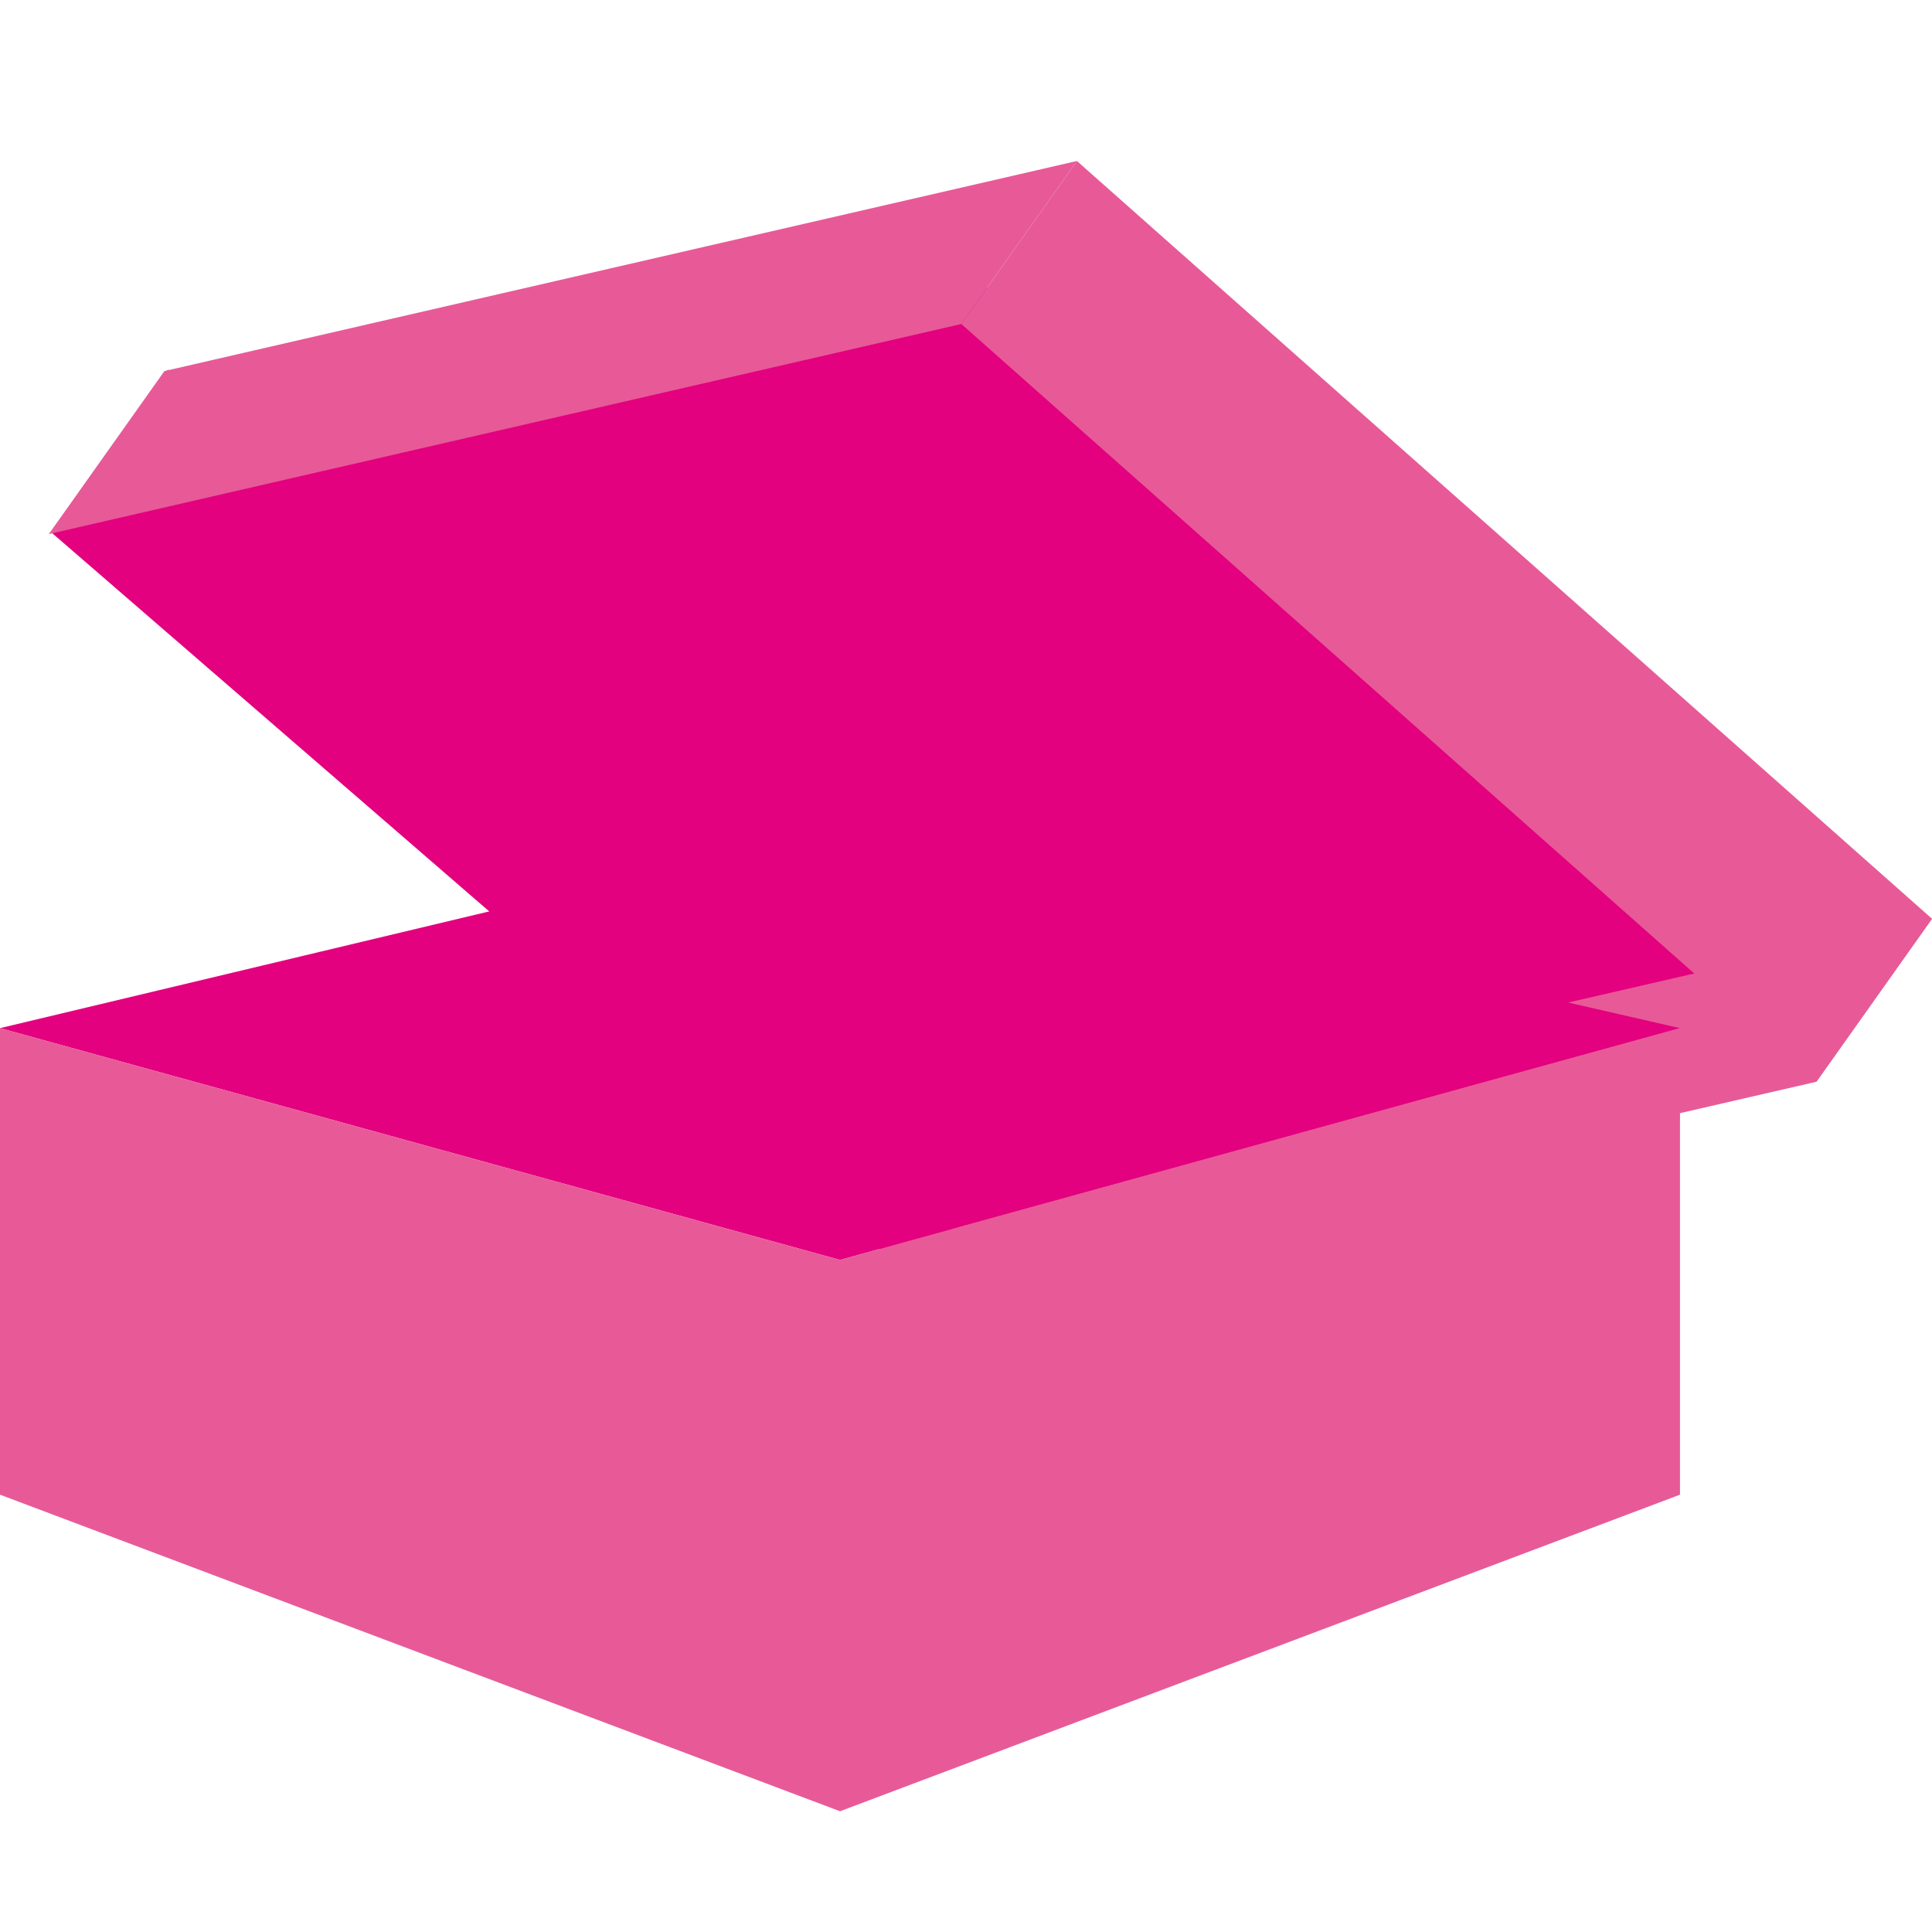 <svg width="48" height="48" viewBox="0 0 48 48" fill="none" xmlns="http://www.w3.org/2000/svg">
<path d="M4.941 10.66L25.9 6.898L44.843 24.572L23.884 29.486L4.941 10.66Z" fill="#E3017F"/>
<path d="M48 22.826L25.329 28.046L22.457 32.095L45.128 26.876L48 22.826Z" fill="#E75A97"/>
<path d="M4.174 9.184L25.614 27.758L22.742 31.807L1.302 13.251L4.174 9.184Z" fill="#E3017F"/>
<path d="M0 25.544L20.87 31.303L41.739 25.544L20.442 20.666L0 25.544Z" fill="#E3017F"/>
<path d="M26.756 4L4.085 9.219L1.213 13.269L23.884 8.05L26.756 4Z" fill="#E75A97"/>
<path d="M0 37.135L20.87 45V31.303L0 25.544V37.135Z" fill="#E75A97"/>
<path d="M20.87 45V31.303L41.739 25.544V37.135L20.87 45Z" fill="#E75A97"/>
<path d="M26.756 4L48 22.826L45.128 26.876L23.884 8.05L26.756 4Z" fill="#E75A97"/>
</svg>
